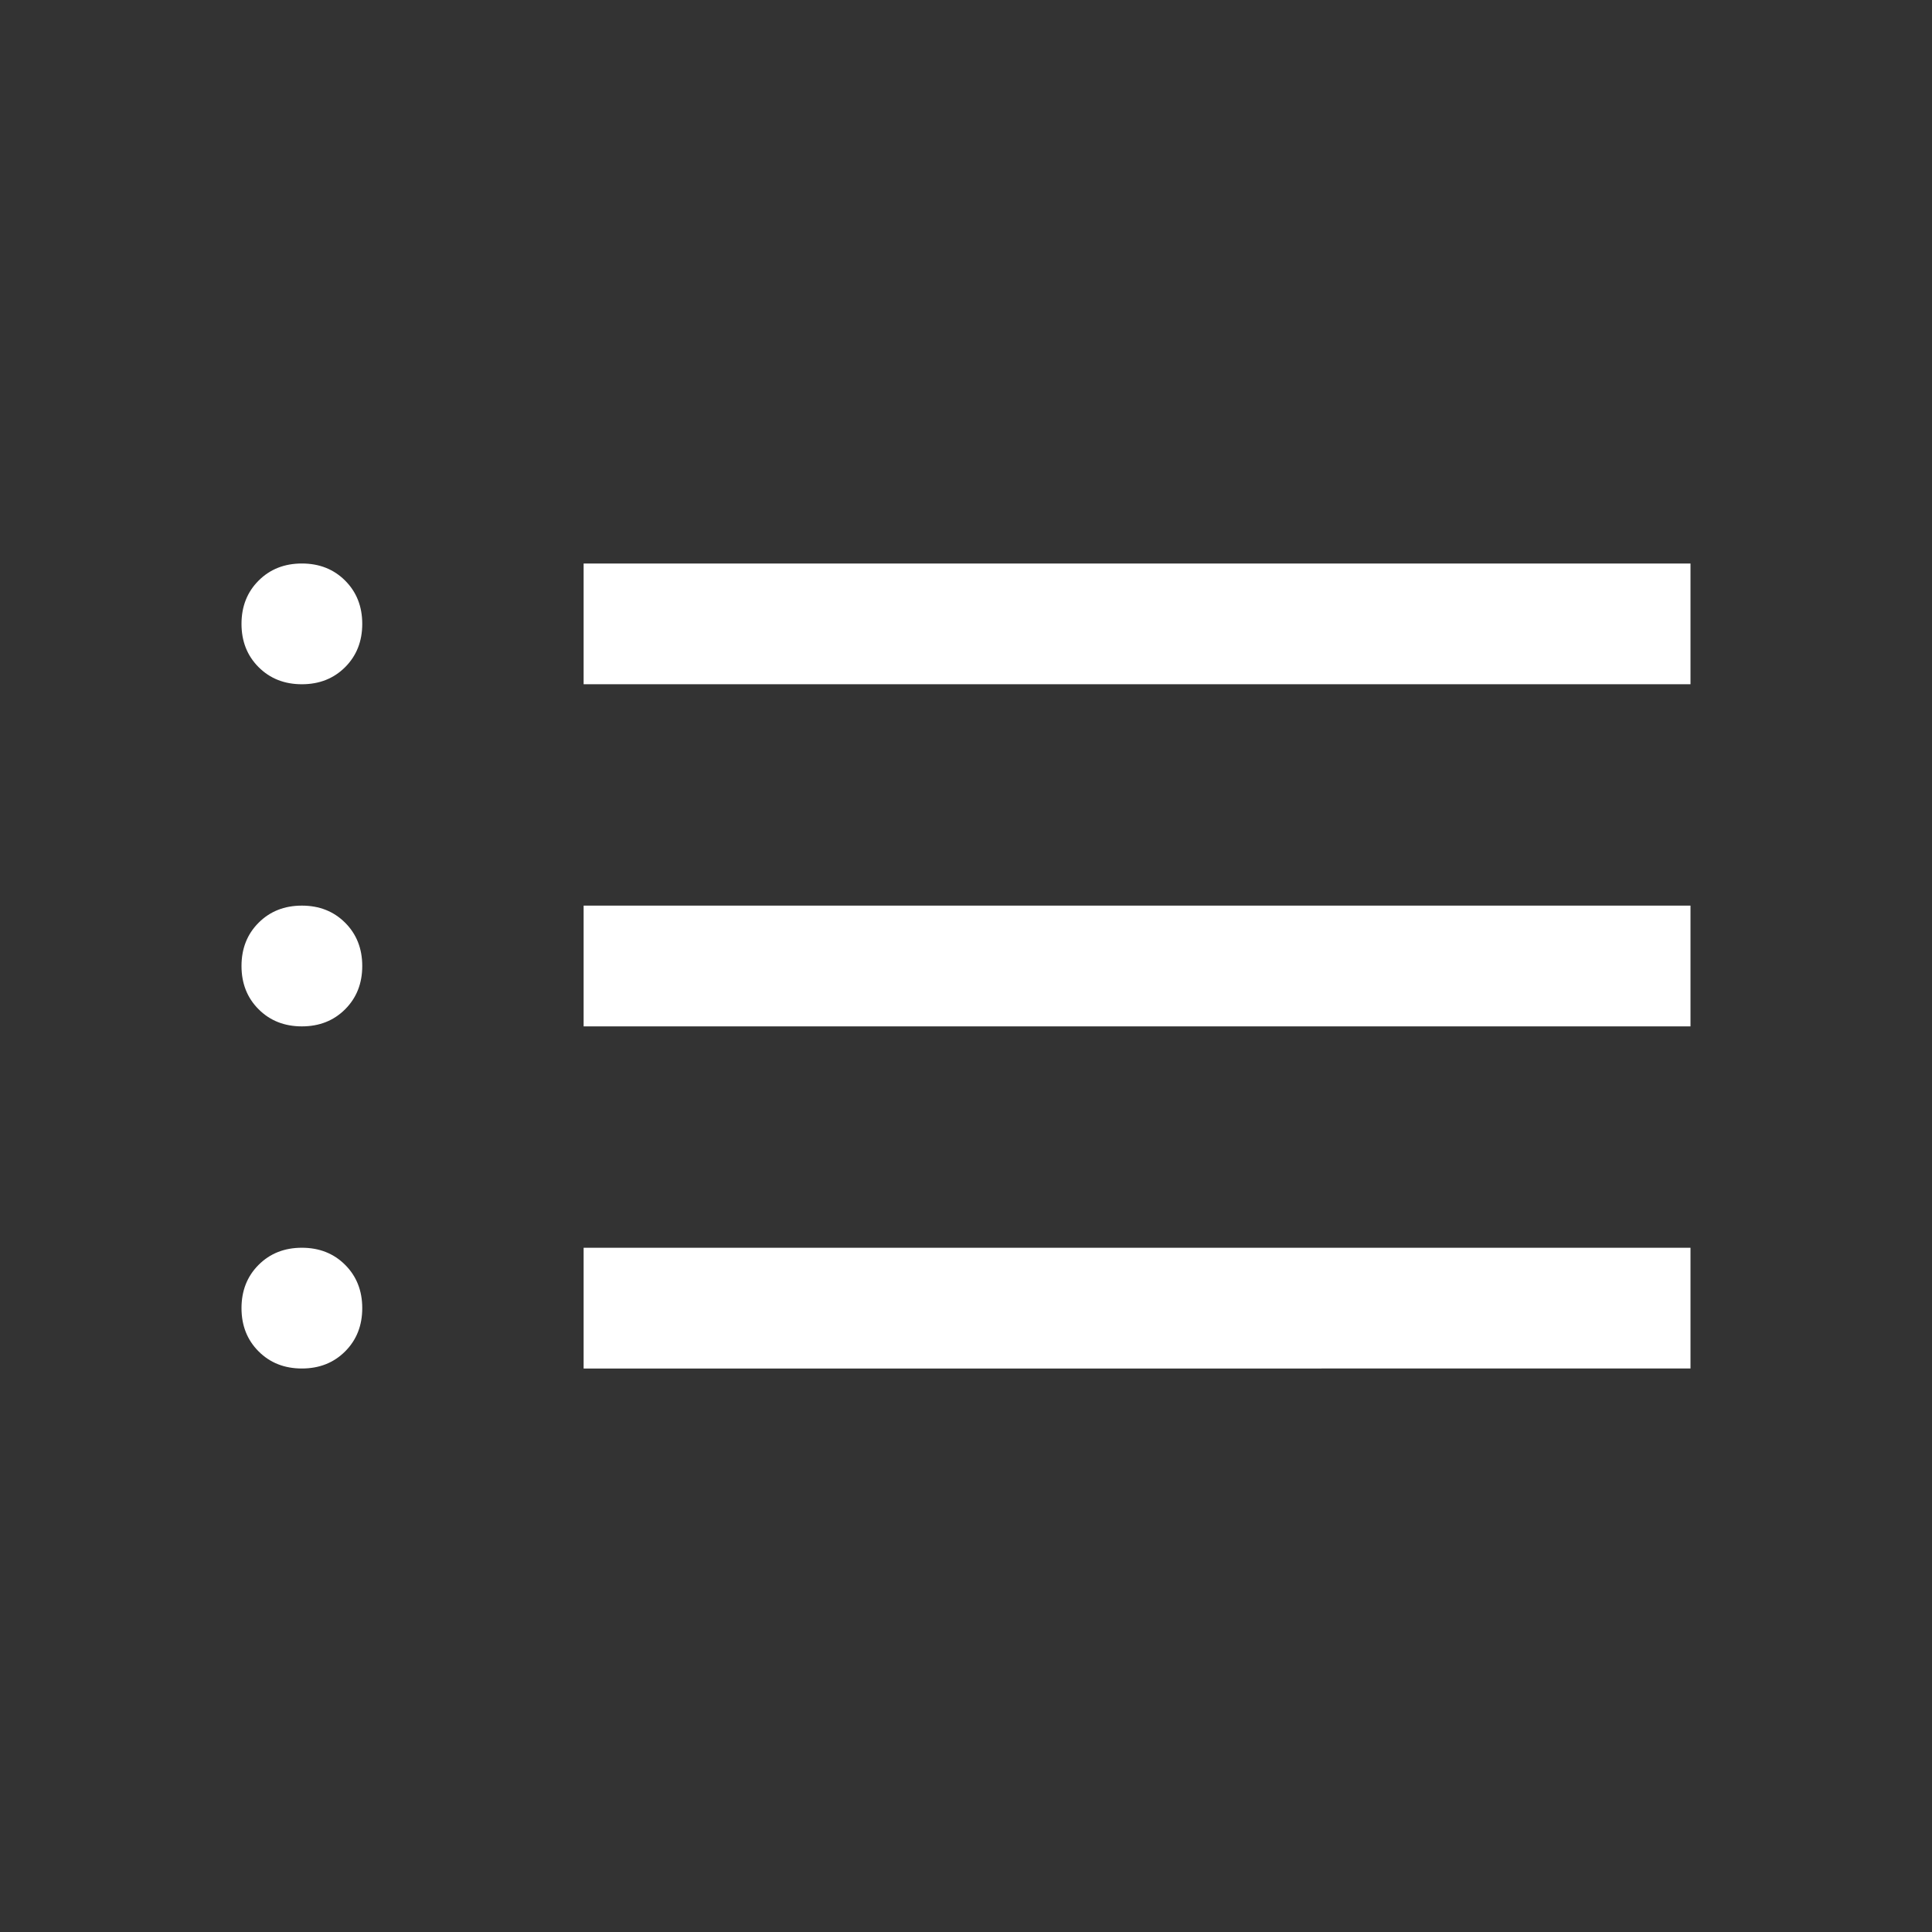 <svg xmlns="http://www.w3.org/2000/svg" height="48" width="48"><rect width="100%" height="100%" fill="#333333" stroke="none"/><path fill="white" d="M7.5 34q-.65 0-1.075-.425Q6 33.15 6 32.5q0-.65.425-1.075Q6.85 31 7.5 31q.65 0 1.075.425Q9 31.85 9 32.5q0 .65-.425 1.075Q8.15 34 7.5 34Zm0-8.5q-.65 0-1.075-.425Q6 24.65 6 24q0-.65.425-1.075Q6.85 22.5 7.5 22.5q.65 0 1.075.425Q9 23.35 9 24q0 .65-.425 1.075-.425.425-1.075.425Zm0-8.5q-.65 0-1.075-.425Q6 16.15 6 15.5q0-.65.425-1.075Q6.85 14 7.5 14q.65 0 1.075.425Q9 14.85 9 15.5q0 .65-.425 1.075Q8.15 17 7.5 17Zm7 17v-3H42v3Zm0-8.5v-3H42v3Zm0-8.5v-3H42v3Z"/></svg>